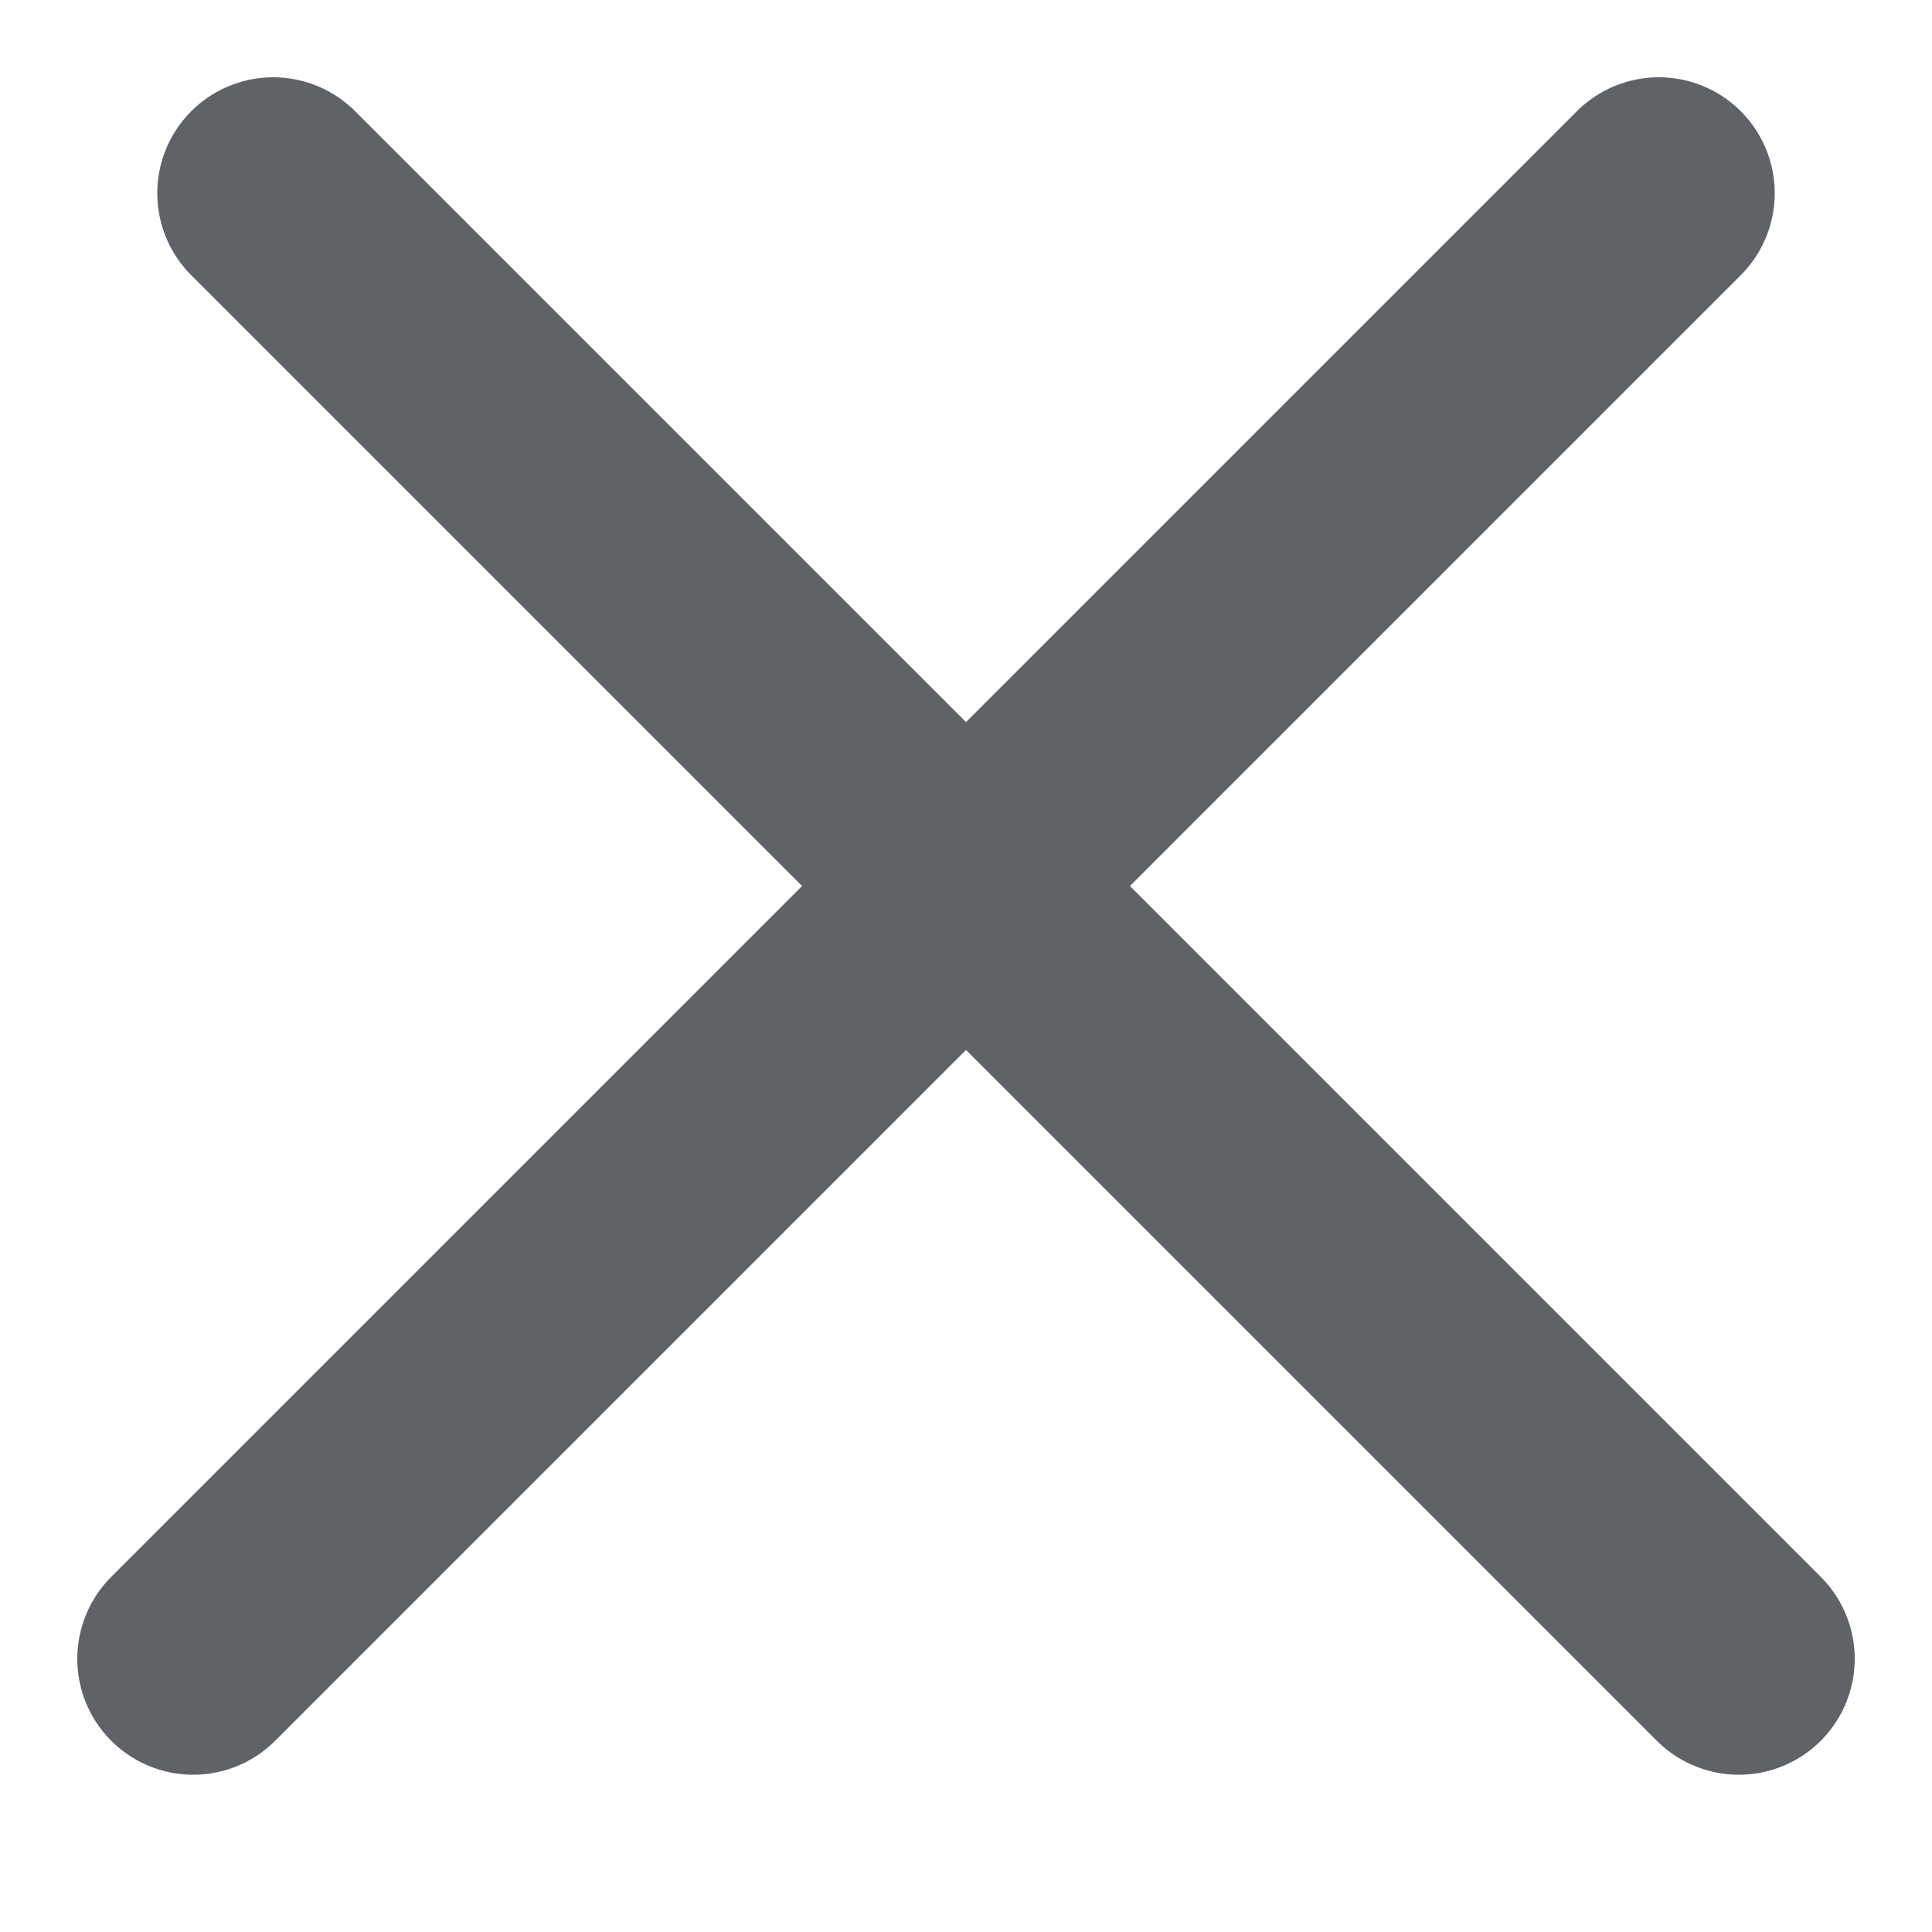 <svg width="18" height="18" viewBox="0 0 10 10" fill="none" xmlns="http://www.w3.org/2000/svg">
<line x1="1.414" y1="1" x2="9" y2="8.586" stroke="#5F6368" stroke-width="1.2" stroke-linecap="round"/>
<line x1="1" y1="8.586" x2="8.586" y2="1" stroke="#5F6368" stroke-width="1.2" stroke-linecap="round"/>
</svg>
